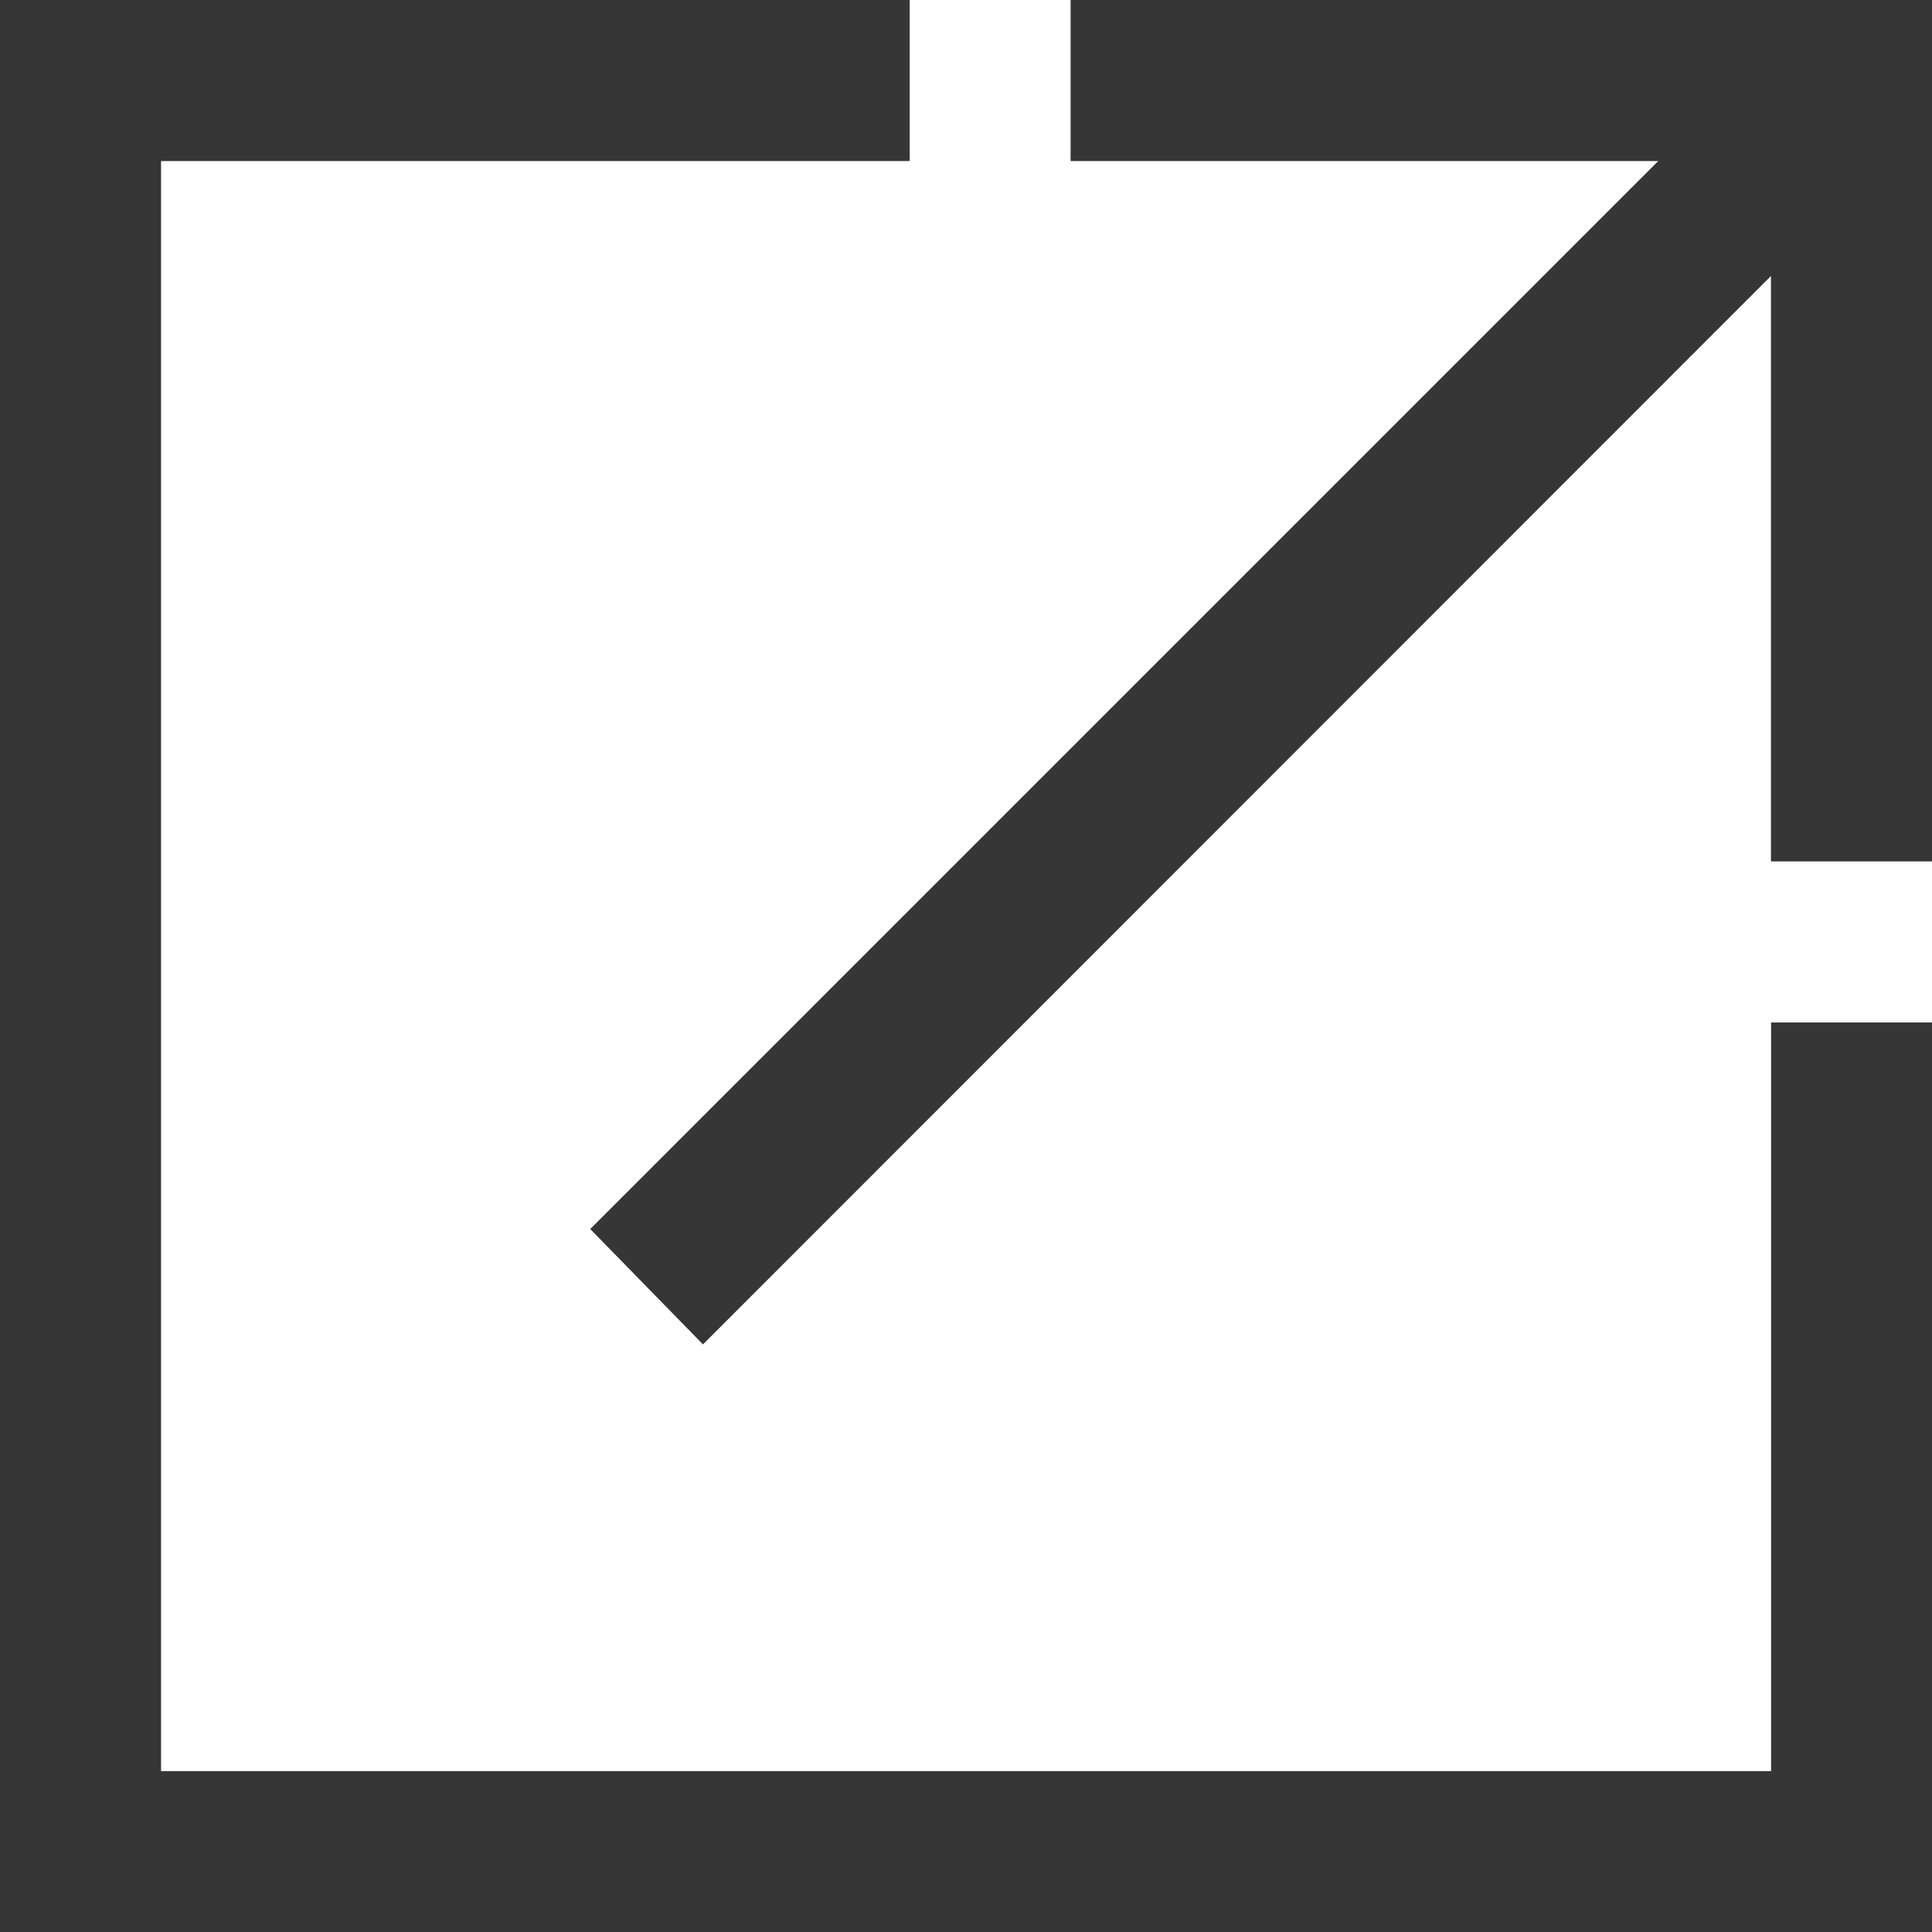 <svg xmlns="http://www.w3.org/2000/svg" width="14" height="14" viewBox="0 0 14 14">
  <path id="open_in_new_FILL0_wght400_GRAD0_opsz48" d="M120-826v-14h6.592v1.167h-5.425v11.667h11.667v-5.425H134V-826Zm5.094-4.258-.817-.836,7.739-7.739h-4.258V-840H134v6.242h-1.167V-838Z" transform="translate(-120 840)" fill="#363636"/>
</svg>
